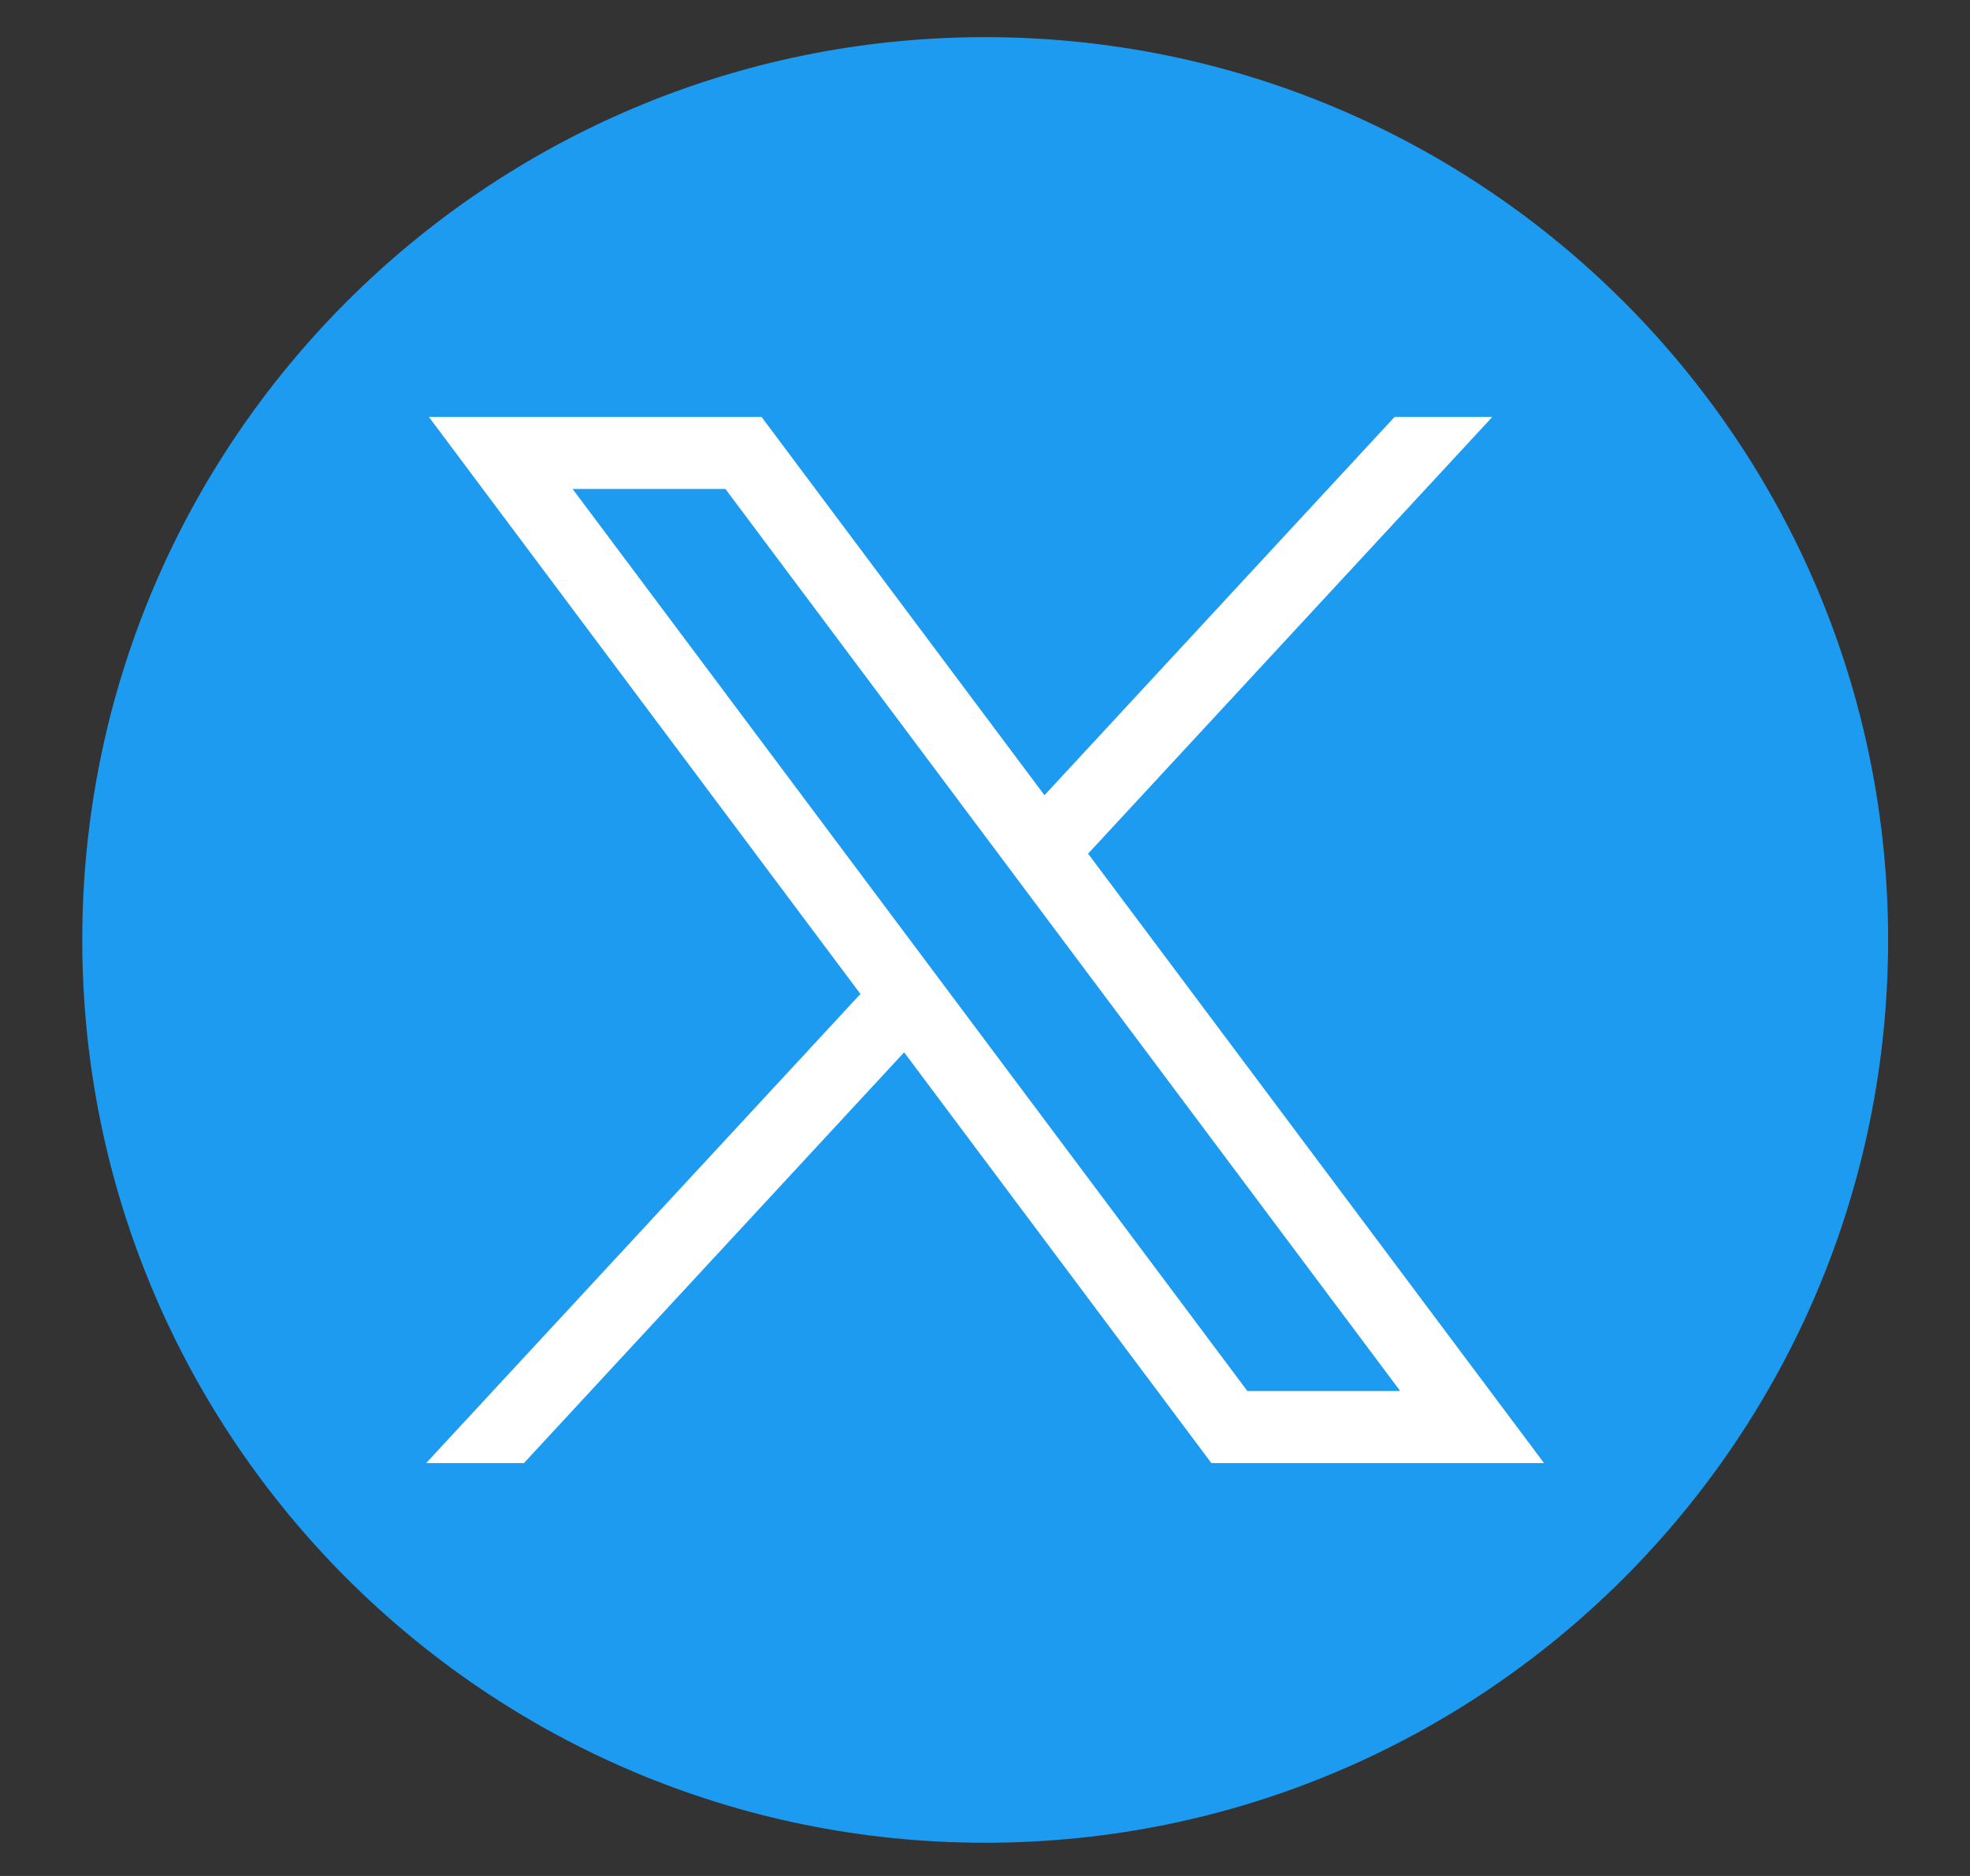 <svg width="21" height="20" viewBox="0 0 21 20" fill="none" xmlns="http://www.w3.org/2000/svg">
<rect x="0" y="0" width="21" height="20" fill="#333333" stroke="none"/>
<g clip-path="url(#clip0_7364_17948)">
<path d="M10.502 19.646C15.817 19.646 20.127 15.337 20.127 10.021C20.127 4.706 15.817 0.396 10.502 0.396C5.186 0.396 0.877 4.706 0.877 10.021C0.877 15.337 5.186 19.646 10.502 19.646Z" fill="#1D9BF0"/>
<path d="M4.572 4.445L9.172 10.597L4.543 15.598H5.585L9.638 11.219L12.913 15.598H16.459L11.599 9.101L15.908 4.445H14.866L11.134 8.478L8.118 4.445H4.572ZM6.104 5.213H7.733L14.926 14.83H13.297L6.104 5.213Z" fill="white"/>
</g>
<defs>
<clipPath id="clip0_7364_17948">
<rect width="20" height="19.375" fill="white" transform="translate(0.5 0.312)"/>
</clipPath>
</defs>
</svg>
